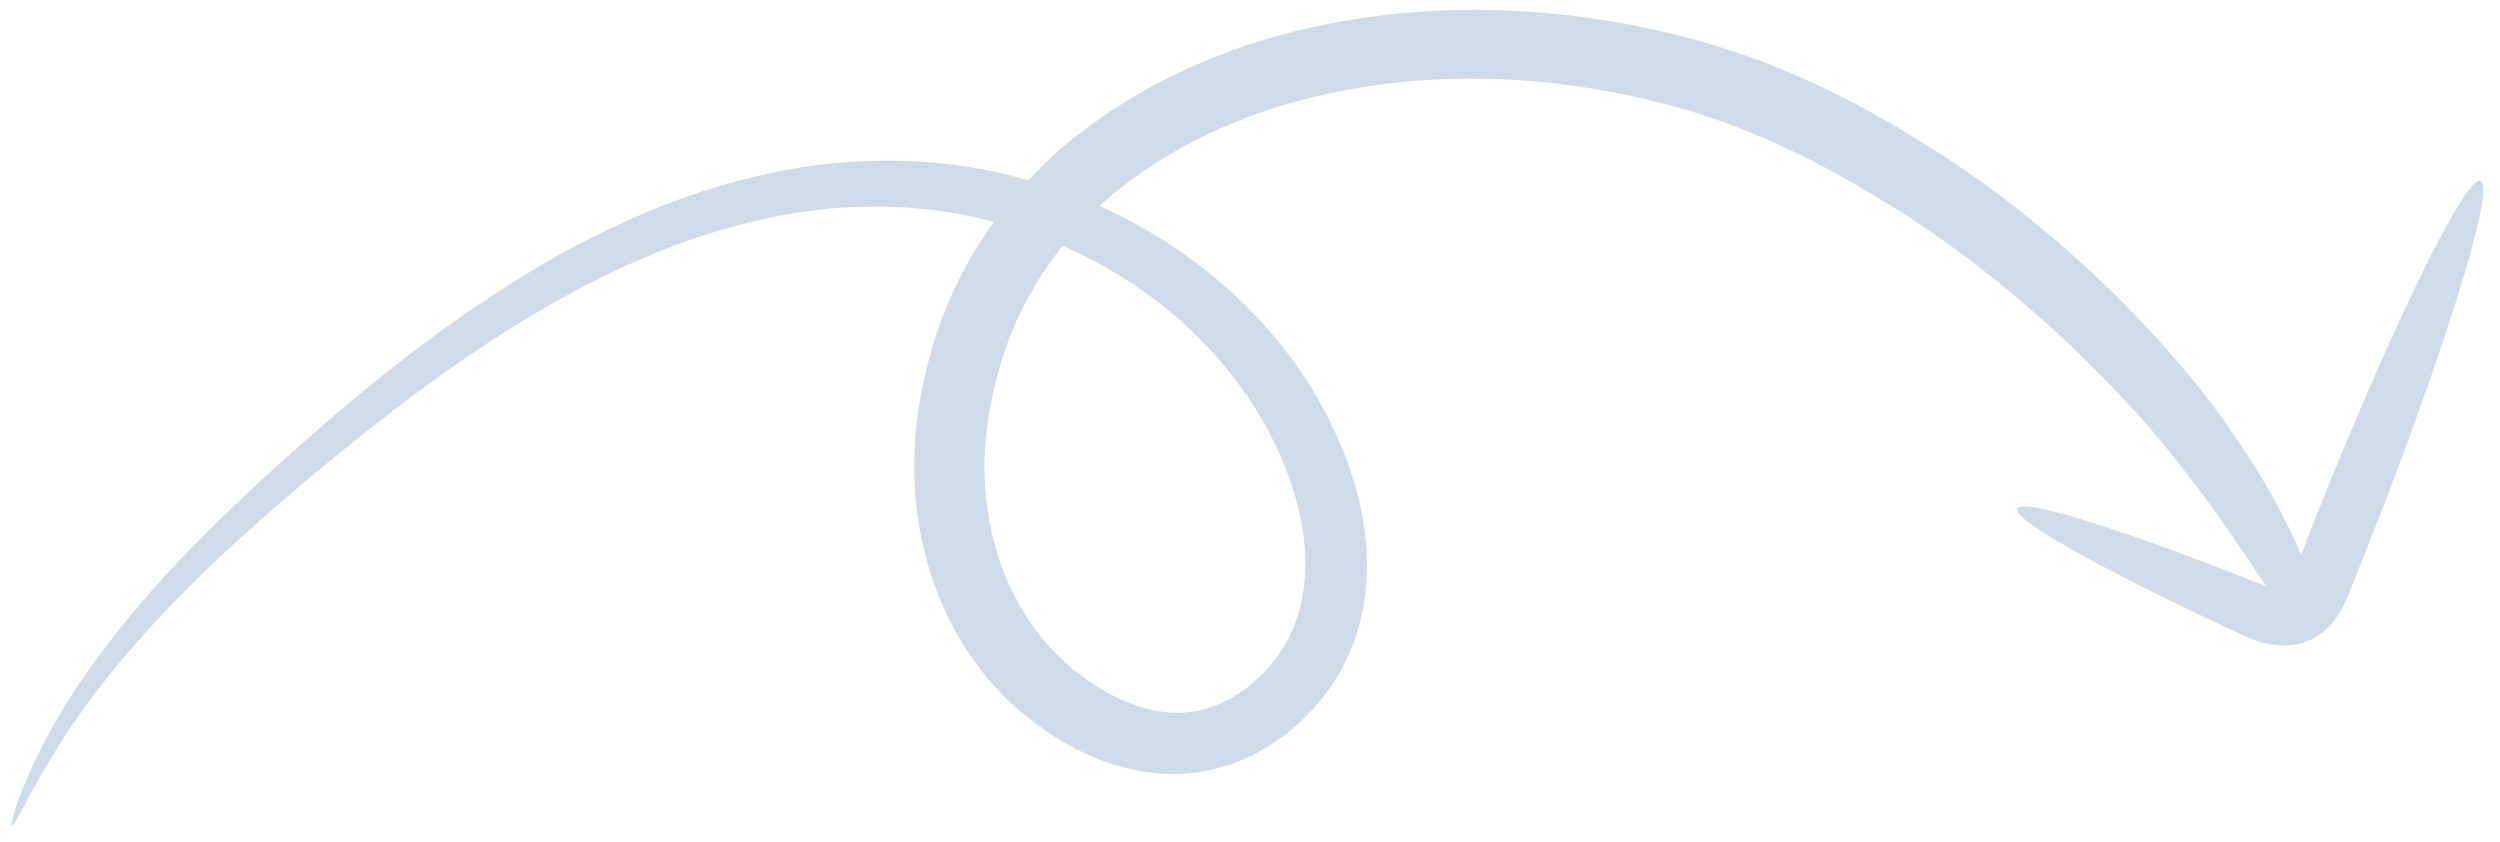 <svg width="190" height="64" viewBox="0 0 190 64" fill="none" xmlns="http://www.w3.org/2000/svg">
<g clip-path="url(#clip0_0_414)">
<g clip-path="url(#clip1_0_414)">
<g clip-path="url(#clip2_0_414)">
<path d="M4.522 56.579C6.942 52.689 11.154 47.441 17.331 41.755C20.41 38.907 23.953 35.885 27.843 32.795C31.748 29.703 36.045 26.532 40.868 23.709C43.276 22.283 45.816 20.951 48.493 19.792C51.163 18.603 53.979 17.631 56.904 16.917C59.826 16.188 62.86 15.732 65.919 15.712C68.982 15.644 72.049 15.985 75.054 16.734C75.222 16.773 75.377 16.831 75.545 16.869C75.439 17.021 75.314 17.161 75.223 17.309C73.221 20.169 71.718 23.335 70.776 26.667C69.83 29.984 69.33 33.448 69.511 36.922C69.723 40.389 70.538 43.87 72.145 47.098C73.76 50.293 76.131 53.276 79.289 55.394C80.801 56.5 82.553 57.422 84.491 58.064C86.425 58.691 88.635 59.015 90.87 58.719C95.399 58.111 99.055 55.298 101.256 52.013C103.544 48.628 104.154 44.633 103.795 41.075C103.44 37.469 102.217 34.133 100.589 31.083C98.943 28.021 96.782 25.256 94.283 22.856C91.164 19.846 87.506 17.422 83.561 15.65C84.273 14.992 85.021 14.356 85.832 13.784C90.532 10.249 96.096 8.085 101.611 6.974C107.142 5.859 112.631 5.764 117.699 6.289C122.757 6.833 127.398 7.95 131.435 9.447C135.491 10.956 139.084 12.843 142.256 14.752C148.656 18.54 153.41 22.579 157.183 26.079C160.907 29.639 163.679 32.716 165.68 35.346C167.738 37.946 169.161 40.004 170.217 41.582C171.145 42.89 171.738 43.853 172.222 44.558C171.821 44.401 171.439 44.256 171.053 44.095C167.707 42.78 164.672 41.643 162.089 40.745C156.922 38.95 153.593 38.104 153.312 38.644C153.03 39.185 155.845 40.989 160.643 43.488C163.04 44.73 165.923 46.156 169.158 47.671C169.566 47.857 169.974 48.044 170.385 48.245C170.845 48.451 171.357 48.676 172.014 48.85C172.349 48.928 172.702 49.017 173.119 49.044C173.554 49.082 174.072 49.069 174.539 48.973C175.491 48.794 176.383 48.297 177.051 47.585C178.232 46.247 178.448 45.17 178.83 44.322C179.198 43.414 179.562 42.491 179.938 41.549C185.855 26.572 189.707 14.123 188.512 13.745C187.32 13.383 181.556 25.232 175.638 40.209C175.385 40.869 175.128 41.514 174.875 42.174C174.614 41.479 174.265 40.679 173.751 39.713C172.884 37.933 171.579 35.642 169.583 32.774C167.63 29.88 164.839 26.524 161.01 22.658C157.133 18.852 152.199 14.524 145.404 10.404C142.021 8.341 138.199 6.287 133.705 4.599C129.197 2.915 124.136 1.693 118.543 1.088C112.953 0.497 106.853 0.613 100.617 1.88C94.396 3.144 87.952 5.659 82.459 9.841C80.923 10.949 79.485 12.27 78.154 13.707C77.493 13.518 76.85 13.34 76.181 13.184C72.807 12.412 69.334 12.089 65.927 12.24C62.525 12.342 59.199 12.899 56.056 13.76C52.891 14.594 49.905 15.716 47.108 17.031C44.288 18.319 41.667 19.78 39.206 21.314C34.27 24.385 29.952 27.734 26.101 30.987C22.253 34.256 18.802 37.398 15.762 40.41C9.697 46.432 5.645 52.02 3.502 56.144C2.414 58.202 1.732 59.847 1.325 60.985C0.951 62.132 0.795 62.736 0.896 62.76C1.16 62.807 2.08 60.443 4.522 56.579ZM79.814 19.936C80.121 19.5 80.434 19.094 80.763 18.684C84.608 20.369 88.155 22.725 91.1 25.666C93.278 27.843 95.132 30.319 96.533 33.013C97.919 35.711 98.915 38.628 99.155 41.552C99.391 44.461 98.826 47.388 97.213 49.697C95.623 52.032 93.032 53.818 90.402 54.114C87.794 54.437 84.878 53.334 82.498 51.568C80.024 49.871 78.195 47.5 76.916 44.919C75.644 42.304 74.99 39.431 74.844 36.501C74.712 33.567 75.177 30.617 76.009 27.816C76.804 24.992 78.123 22.311 79.814 19.936Z" fill="#D0DBE9"/>
</g>
</g>
</g>
<defs>
<clipPath id="clip0_0_414">
<rect width="189" height="63" fill="white" transform="translate(0.5 0.62)"/>
</clipPath>
<clipPath id="clip1_0_414">
<rect width="189" height="63" fill="white" transform="translate(0.5 0.62)"/>
</clipPath>
<clipPath id="clip2_0_414">
<rect width="189" height="63" fill="white" transform="translate(0.5 0.62)"/>
</clipPath>
</defs>
</svg>
